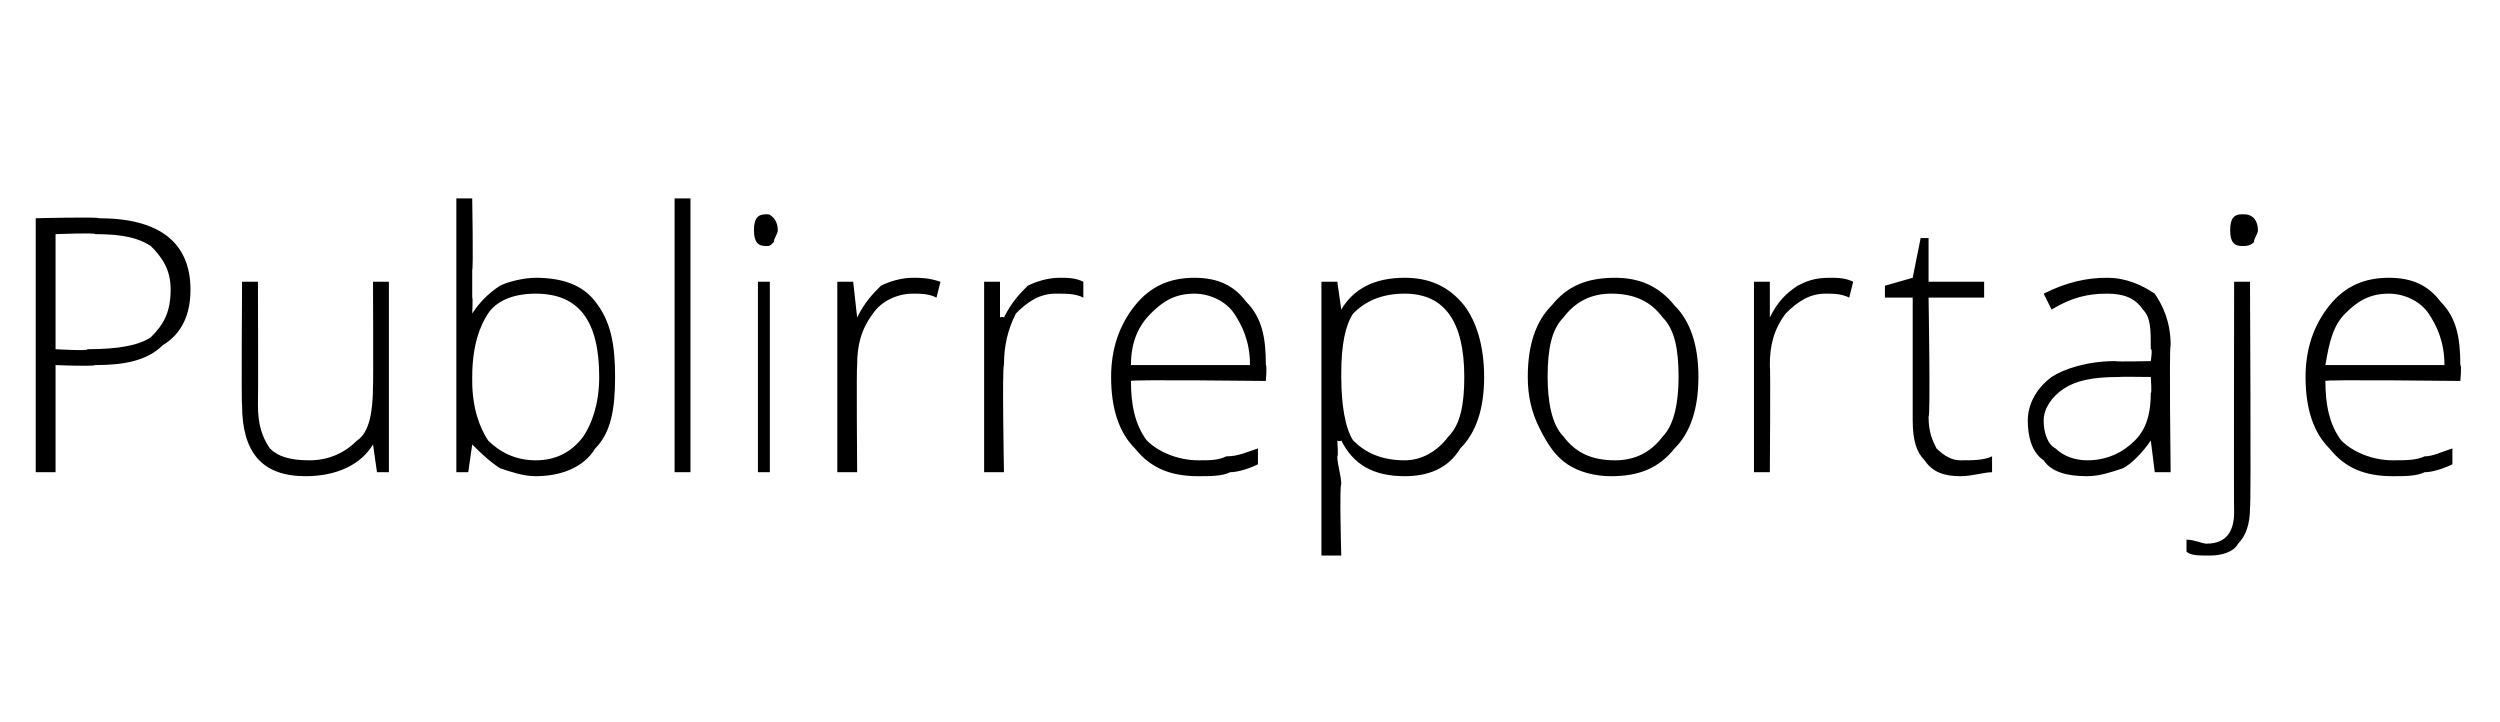 <?xml version="1.0" standalone="no"?><!DOCTYPE svg PUBLIC "-//W3C//DTD SVG 1.1//EN" "http://www.w3.org/Graphics/SVG/1.1/DTD/svg11.dtd"><svg xmlns="http://www.w3.org/2000/svg" version="1.1" width="63px" height="18.2px" viewBox="0 -5 63 18.2" style="top:-5px">  <desc>Publirreportaje</desc>  <defs/>  <g id="Polygon130106">    <path d="M 0.9 6.9 L 0.9 0.5 C 0.9 0.5 2.48 0.46 2.5 0.5 C 4 0.5 4.8 1.1 4.8 2.3 C 4.8 2.9 4.6 3.4 4.1 3.7 C 3.7 4.1 3.1 4.2 2.4 4.2 C 2.35 4.24 1.4 4.2 1.4 4.2 L 1.4 6.9 L 0.9 6.9 Z M 1.4 3.8 C 1.4 3.8 2.24 3.85 2.2 3.8 C 3 3.8 3.5 3.7 3.8 3.5 C 4.1 3.2 4.3 2.9 4.3 2.3 C 4.3 1.8 4.1 1.5 3.8 1.2 C 3.5 1 3.1 0.9 2.4 0.9 C 2.42 0.86 1.4 0.9 1.4 0.9 L 1.4 3.8 Z M 7.7 7 C 6.6 7 6.1 6.4 6.1 5.2 C 6.08 5.23 6.1 2.1 6.1 2.1 L 6.5 2.1 C 6.5 2.1 6.51 5.2 6.5 5.2 C 6.5 5.7 6.6 6 6.8 6.3 C 7 6.5 7.3 6.6 7.8 6.6 C 8.3 6.6 8.7 6.4 9 6.1 C 9.3 5.9 9.4 5.4 9.4 4.7 C 9.41 4.75 9.4 2.1 9.4 2.1 L 9.8 2.1 L 9.8 6.9 L 9.5 6.9 L 9.4 6.2 C 9.4 6.2 9.37 6.23 9.4 6.2 C 9.1 6.7 8.5 7 7.7 7 C 7.7 7 7.7 7 7.7 7 Z M 11.5 6.9 L 11.5 0 L 11.9 0 C 11.9 0 11.93 1.77 11.9 1.8 C 11.9 2 11.9 2.3 11.9 2.5 C 11.92 2.48 11.9 2.9 11.9 2.9 C 11.9 2.9 11.93 2.85 11.9 2.9 C 12.1 2.6 12.3 2.4 12.6 2.2 C 12.8 2.1 13.2 2 13.5 2 C 14.2 2 14.7 2.2 15 2.6 C 15.4 3.1 15.5 3.7 15.5 4.5 C 15.5 5.3 15.4 5.9 15 6.3 C 14.7 6.8 14.1 7 13.5 7 C 13.2 7 12.9 6.9 12.6 6.8 C 12.3 6.6 12.1 6.4 11.9 6.2 C 11.93 6.16 11.9 6.2 11.9 6.2 L 11.8 6.9 L 11.5 6.9 Z M 11.9 4.6 C 11.9 5.3 12.1 5.8 12.3 6.1 C 12.6 6.4 13 6.6 13.5 6.6 C 14 6.6 14.4 6.4 14.7 6 C 14.9 5.7 15.1 5.2 15.1 4.5 C 15.1 3.1 14.6 2.4 13.5 2.4 C 12.9 2.4 12.5 2.6 12.3 2.9 C 12.1 3.2 11.9 3.7 11.9 4.5 C 11.9 4.5 11.9 4.6 11.9 4.6 Z M 17 6.9 L 17 0 L 17.4 0 L 17.4 6.9 L 17 6.9 Z M 19.3 1.2 C 19.1 1.2 19 1.1 19 0.8 C 19 0.5 19.1 0.4 19.3 0.4 C 19.4 0.4 19.4 0.4 19.5 0.5 C 19.5 0.5 19.6 0.6 19.6 0.8 C 19.6 0.9 19.5 1 19.5 1.1 C 19.4 1.2 19.4 1.2 19.3 1.2 C 19.3 1.2 19.3 1.2 19.3 1.2 Z M 19.1 6.9 L 19.1 2.1 L 19.4 2.1 L 19.4 6.9 L 19.1 6.9 Z M 21.1 6.9 L 21.1 2.1 L 21.5 2.1 L 21.6 3 C 21.6 3 21.59 2.97 21.6 3 C 21.8 2.6 22 2.4 22.2 2.2 C 22.4 2.1 22.7 2 23 2 C 23.2 2 23.4 2 23.7 2.1 C 23.7 2.1 23.6 2.5 23.6 2.5 C 23.4 2.4 23.2 2.4 23 2.4 C 22.6 2.4 22.2 2.6 22 2.9 C 21.7 3.3 21.6 3.7 21.6 4.2 C 21.58 4.24 21.6 6.9 21.6 6.9 L 21.1 6.9 Z M 24.8 6.9 L 24.8 2.1 L 25.2 2.1 L 25.2 3 C 25.2 3 25.26 2.97 25.3 3 C 25.5 2.6 25.7 2.4 25.9 2.2 C 26.1 2.1 26.4 2 26.7 2 C 26.9 2 27.1 2 27.3 2.1 C 27.3 2.1 27.3 2.5 27.3 2.5 C 27.1 2.4 26.9 2.4 26.6 2.4 C 26.2 2.4 25.9 2.6 25.6 2.9 C 25.4 3.3 25.3 3.7 25.3 4.2 C 25.25 4.24 25.3 6.9 25.3 6.9 L 24.8 6.9 Z M 28 4.5 C 28 3.8 28.2 3.2 28.6 2.7 C 29 2.2 29.5 2 30.1 2 C 30.7 2 31.1 2.2 31.4 2.6 C 31.8 3 31.9 3.5 31.9 4.2 C 31.93 4.21 31.9 4.6 31.9 4.6 C 31.9 4.6 28.48 4.56 28.5 4.6 C 28.5 5.2 28.6 5.7 28.9 6.1 C 29.2 6.4 29.7 6.6 30.2 6.6 C 30.5 6.6 30.7 6.6 30.9 6.5 C 31.2 6.5 31.4 6.4 31.7 6.3 C 31.7 6.3 31.7 6.7 31.7 6.7 C 31.5 6.8 31.2 6.9 31 6.9 C 30.8 7 30.5 7 30.2 7 C 29.5 7 29 6.8 28.6 6.3 C 28.2 5.9 28 5.3 28 4.5 Z M 28.5 4.2 C 28.5 4.2 31.5 4.2 31.5 4.2 C 31.5 3.6 31.3 3.2 31.1 2.9 C 30.9 2.6 30.5 2.4 30.1 2.4 C 29.6 2.4 29.3 2.6 29 2.9 C 28.7 3.2 28.5 3.6 28.5 4.2 Z M 33.3 9 L 33.3 2.1 L 33.7 2.1 L 33.8 2.8 C 33.8 2.8 33.8 2.79 33.8 2.8 C 34.1 2.3 34.6 2 35.4 2 C 36 2 36.5 2.2 36.9 2.7 C 37.2 3.1 37.4 3.7 37.4 4.5 C 37.4 5.3 37.2 5.9 36.8 6.3 C 36.5 6.8 36 7 35.4 7 C 34.6 7 34.1 6.7 33.8 6.1 C 33.75 6.14 33.7 6.1 33.7 6.1 C 33.7 6.1 33.73 6.51 33.7 6.5 C 33.7 6.7 33.8 7 33.8 7.2 C 33.75 7.22 33.8 9 33.8 9 L 33.3 9 Z M 33.8 4.5 C 33.8 5.2 33.9 5.8 34.1 6.1 C 34.4 6.4 34.8 6.6 35.4 6.6 C 35.8 6.6 36.2 6.4 36.5 6 C 36.8 5.7 36.9 5.2 36.9 4.5 C 36.9 3.1 36.4 2.4 35.4 2.4 C 34.8 2.4 34.4 2.6 34.1 2.9 C 33.9 3.2 33.8 3.7 33.8 4.4 C 33.8 4.4 33.8 4.5 33.8 4.5 Z M 38.5 4.5 C 38.5 3.7 38.7 3.1 39.1 2.7 C 39.5 2.2 40 2 40.7 2 C 41.3 2 41.8 2.2 42.2 2.7 C 42.6 3.1 42.8 3.7 42.8 4.5 C 42.8 5.3 42.6 5.9 42.2 6.3 C 41.8 6.8 41.3 7 40.6 7 C 40.2 7 39.8 6.9 39.5 6.7 C 39.2 6.5 39 6.2 38.8 5.8 C 38.6 5.4 38.5 5 38.5 4.5 Z M 39 4.5 C 39 5.1 39.1 5.7 39.4 6 C 39.7 6.4 40.1 6.6 40.7 6.6 C 41.2 6.6 41.6 6.4 41.9 6 C 42.2 5.7 42.3 5.1 42.3 4.5 C 42.3 3.8 42.2 3.3 41.9 3 C 41.6 2.6 41.2 2.4 40.6 2.4 C 40.1 2.4 39.7 2.6 39.4 3 C 39.1 3.3 39 3.8 39 4.5 Z M 44.2 6.9 L 44.2 2.1 L 44.6 2.1 L 44.6 3 C 44.6 3 44.63 2.97 44.6 3 C 44.8 2.6 45 2.4 45.3 2.2 C 45.5 2.1 45.7 2 46.1 2 C 46.3 2 46.5 2 46.7 2.1 C 46.7 2.1 46.6 2.5 46.6 2.5 C 46.4 2.4 46.2 2.4 46 2.4 C 45.6 2.4 45.3 2.6 45 2.9 C 44.7 3.3 44.6 3.7 44.6 4.2 C 44.62 4.24 44.6 6.9 44.6 6.9 L 44.2 6.9 Z M 47.5 2.5 L 47.5 2.2 L 48.2 2 L 48.4 1 L 48.6 1 L 48.6 2.1 L 50 2.1 L 50 2.5 L 48.6 2.5 C 48.6 2.5 48.65 5.5 48.6 5.5 C 48.6 5.9 48.7 6.1 48.8 6.3 C 49 6.5 49.2 6.6 49.4 6.6 C 49.7 6.6 50 6.6 50.2 6.5 C 50.2 6.5 50.2 6.9 50.2 6.9 C 50 6.9 49.7 7 49.4 7 C 49 7 48.7 6.9 48.5 6.6 C 48.3 6.4 48.2 6.1 48.2 5.6 C 48.2 5.57 48.2 2.5 48.2 2.5 L 47.5 2.5 Z M 51.1 5.6 C 51.1 5.2 51.3 4.8 51.7 4.5 C 52 4.3 52.6 4.1 53.3 4.1 C 53.34 4.12 54.2 4.1 54.2 4.1 C 54.2 4.1 54.25 3.78 54.2 3.8 C 54.2 3.3 54.2 3 54 2.8 C 53.8 2.5 53.5 2.4 53.1 2.4 C 52.6 2.4 52.2 2.5 51.7 2.8 C 51.7 2.8 51.5 2.4 51.5 2.4 C 52.1 2.1 52.6 2 53.1 2 C 53.6 2 54 2.2 54.3 2.4 C 54.5 2.7 54.7 3.1 54.7 3.7 C 54.66 3.71 54.7 6.9 54.7 6.9 L 54.3 6.9 L 54.2 6.1 C 54.2 6.1 54.2 6.13 54.2 6.1 C 54 6.4 53.7 6.7 53.5 6.8 C 53.2 6.9 52.9 7 52.6 7 C 52.1 7 51.7 6.9 51.5 6.6 C 51.2 6.4 51.1 6 51.1 5.6 Z M 51.5 5.6 C 51.5 5.9 51.6 6.2 51.8 6.3 C 52 6.5 52.3 6.6 52.6 6.6 C 53.1 6.6 53.5 6.4 53.8 6.1 C 54.1 5.8 54.2 5.4 54.2 4.9 C 54.23 4.93 54.2 4.5 54.2 4.5 C 54.2 4.5 53.4 4.49 53.4 4.5 C 52.7 4.5 52.3 4.6 52 4.8 C 51.7 5 51.5 5.3 51.5 5.6 Z M 55.1 8.6 C 55.3 8.6 55.5 8.7 55.6 8.7 C 56.1 8.7 56.3 8.4 56.3 7.9 C 56.29 7.88 56.3 2.1 56.3 2.1 L 56.7 2.1 C 56.7 2.1 56.73 7.81 56.7 7.8 C 56.7 8.2 56.6 8.5 56.4 8.7 C 56.3 8.9 56 9 55.7 9 C 55.4 9 55.2 9 55.1 8.9 C 55.1 8.9 55.1 8.6 55.1 8.6 Z M 56.5 1.2 C 56.3 1.2 56.2 1.1 56.2 0.8 C 56.2 0.5 56.3 0.4 56.5 0.4 C 56.6 0.4 56.7 0.4 56.8 0.5 C 56.8 0.5 56.9 0.6 56.9 0.8 C 56.9 0.9 56.8 1 56.8 1.1 C 56.7 1.2 56.6 1.2 56.5 1.2 C 56.5 1.2 56.5 1.2 56.5 1.2 Z M 58.1 4.5 C 58.1 3.8 58.3 3.2 58.7 2.7 C 59.1 2.2 59.6 2 60.2 2 C 60.8 2 61.2 2.2 61.5 2.6 C 61.9 3 62 3.5 62 4.2 C 62.04 4.21 62 4.6 62 4.6 C 62 4.6 58.58 4.56 58.6 4.6 C 58.6 5.2 58.7 5.7 59 6.1 C 59.3 6.4 59.8 6.6 60.3 6.6 C 60.6 6.6 60.9 6.6 61.1 6.5 C 61.3 6.5 61.5 6.4 61.8 6.3 C 61.8 6.3 61.8 6.7 61.8 6.7 C 61.6 6.8 61.3 6.9 61.1 6.9 C 60.9 7 60.6 7 60.3 7 C 59.6 7 59.1 6.8 58.7 6.3 C 58.3 5.9 58.1 5.3 58.1 4.5 Z M 58.6 4.2 C 58.6 4.2 61.6 4.2 61.6 4.2 C 61.6 3.6 61.4 3.2 61.2 2.9 C 61 2.6 60.6 2.4 60.2 2.4 C 59.7 2.4 59.4 2.6 59.1 2.9 C 58.8 3.2 58.7 3.6 58.6 4.2 Z " stroke="none" fill="#000"/>  </g></svg>